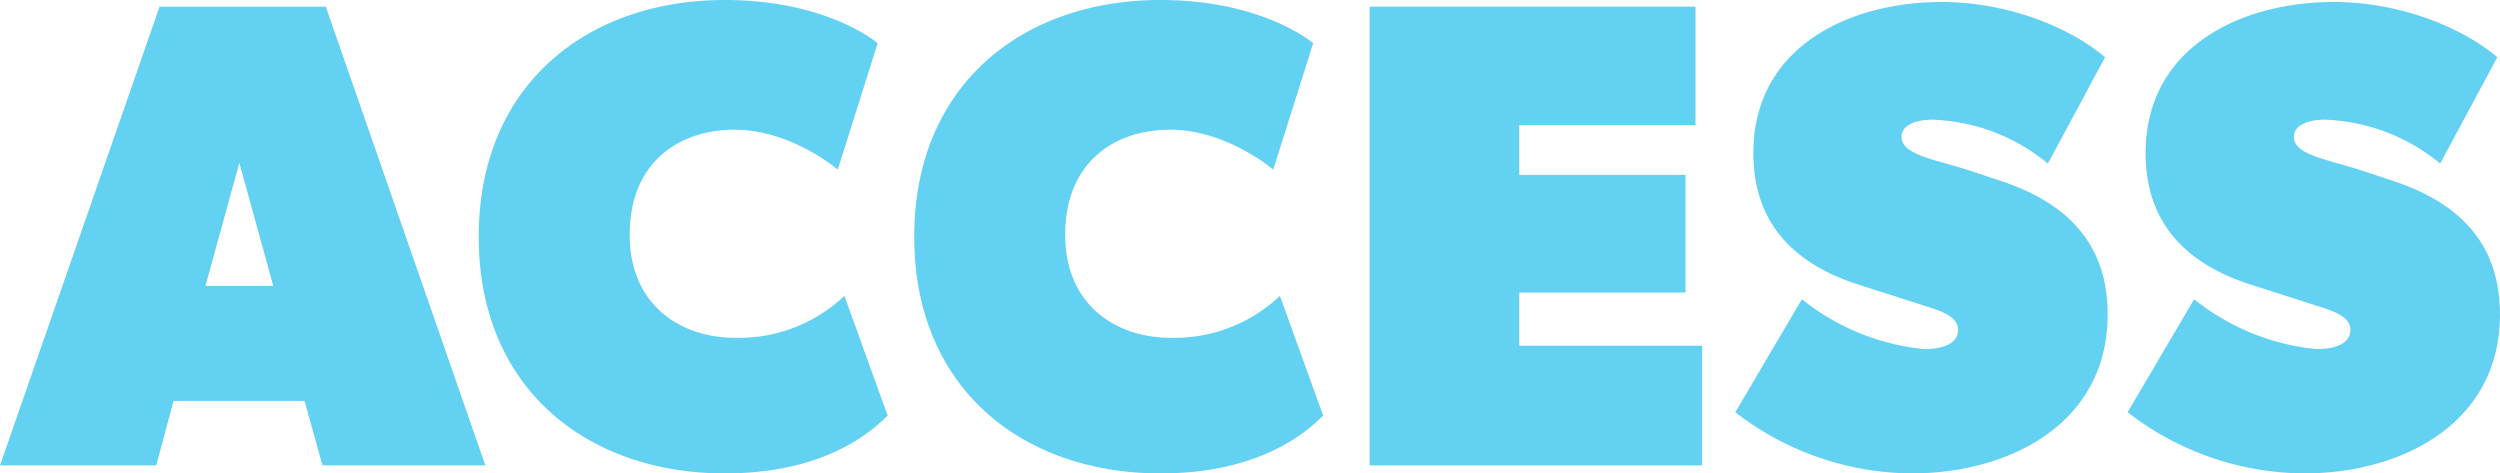 <svg xmlns="http://www.w3.org/2000/svg" xmlns:xlink="http://www.w3.org/1999/xlink" width="269.022" height="50.942" viewBox="0 0 269.022 50.942">
  <defs>
    <clipPath id="clip-path">
      <rect id="長方形_40" data-name="長方形 40" width="269.022" height="50.942" transform="translate(0 0)" fill="none"/>
    </clipPath>
  </defs>
  <g id="グループ_28" data-name="グループ 28" transform="translate(0 0)">
    <path id="パス_1413" data-name="パス 1413" d="M25.757,17.529l3.65,13.236h-7.3ZM17.171.716,0,50.084H16.814l1.86-6.94h14.1l1.931,6.94H52.23L35.058.716Z" fill="#63d1f2"/>
    <g id="グループ_27" data-name="グループ 27">
      <g id="グループ_26" data-name="グループ 26" clip-path="url(#clip-path)">
        <path id="パス_1414" data-name="パス 1414" d="M77.987,50.942c-14.667,0-26.473-9.015-26.473-25.471S63.32,0,77.987,0c11.09,0,16.456,4.65,16.456,4.65l-4.292,13.6s-5.009-4.293-11.091-4.293-11.3,3.577-11.3,11.3c0,7.656,5.581,11.09,11.3,11.09a16.486,16.486,0,0,0,11.806-4.508l4.65,12.879c-1.788,1.789-6.8,6.225-17.529,6.225" fill="#63d1f2"/>
        <path id="パス_1415" data-name="パス 1415" d="M124.852,50.942c-14.667,0-26.473-9.015-26.473-25.471S110.185,0,124.852,0c11.09,0,16.456,4.65,16.456,4.65l-4.293,13.6s-5.008-4.293-11.09-4.293-11.3,3.577-11.3,11.3c0,7.656,5.581,11.09,11.3,11.09a16.486,16.486,0,0,0,11.806-4.508l4.65,12.879c-1.788,1.789-6.8,6.225-17.529,6.225" fill="#63d1f2"/>
        <path id="パス_1416" data-name="パス 1416" d="M182.449.716V13.451h-18.96v5.367h17.887V31.482H163.489V37.2h19.675V50.084H147.39V.716Z" fill="#63d1f2"/>
        <path id="パス_1417" data-name="パス 1417" d="M207.061,37.563c2.146,0,3.649-.644,3.649-2.074s-1.789-2-3.578-2.576l-7.154-2.29c-6.863-2.2-11.3-6.554-11.3-14.165,0-11.376,10.265-16.243,20.248-16.243,6.583,0,13.308,2.361,17.6,5.939L220.369,17.6a20.584,20.584,0,0,0-12.4-4.722c-1.915,0-3.346.643-3.346,1.829,0,2.005,3.678,2.439,7.368,3.661l3.293,1.09c7.355,2.438,11.519,6.913,11.519,14.382,0,11.782-10.639,17.1-21.035,17.1a31.242,31.242,0,0,1-19.032-6.582L193.9,32.2a24.9,24.9,0,0,0,13.165,5.366" fill="#63d1f2"/>
        <path id="パス_1418" data-name="パス 1418" d="M249.275,37.563c2.146,0,3.649-.644,3.649-2.074s-1.789-2-3.578-2.576l-7.154-2.29c-6.863-2.2-11.305-6.554-11.305-14.165,0-11.376,10.265-16.243,20.248-16.243,6.583,0,13.308,2.361,17.6,5.939L262.583,17.6a20.584,20.584,0,0,0-12.4-4.722c-1.915,0-3.346.643-3.346,1.829,0,2.005,3.678,2.439,7.368,3.661l3.293,1.09c7.355,2.438,11.519,6.913,11.519,14.382,0,11.782-10.639,17.1-21.035,17.1a31.242,31.242,0,0,1-19.032-6.582L236.11,32.2a24.9,24.9,0,0,0,13.165,5.366" fill="#63d1f2"/>
      </g>
    </g>
  </g>
</svg>
